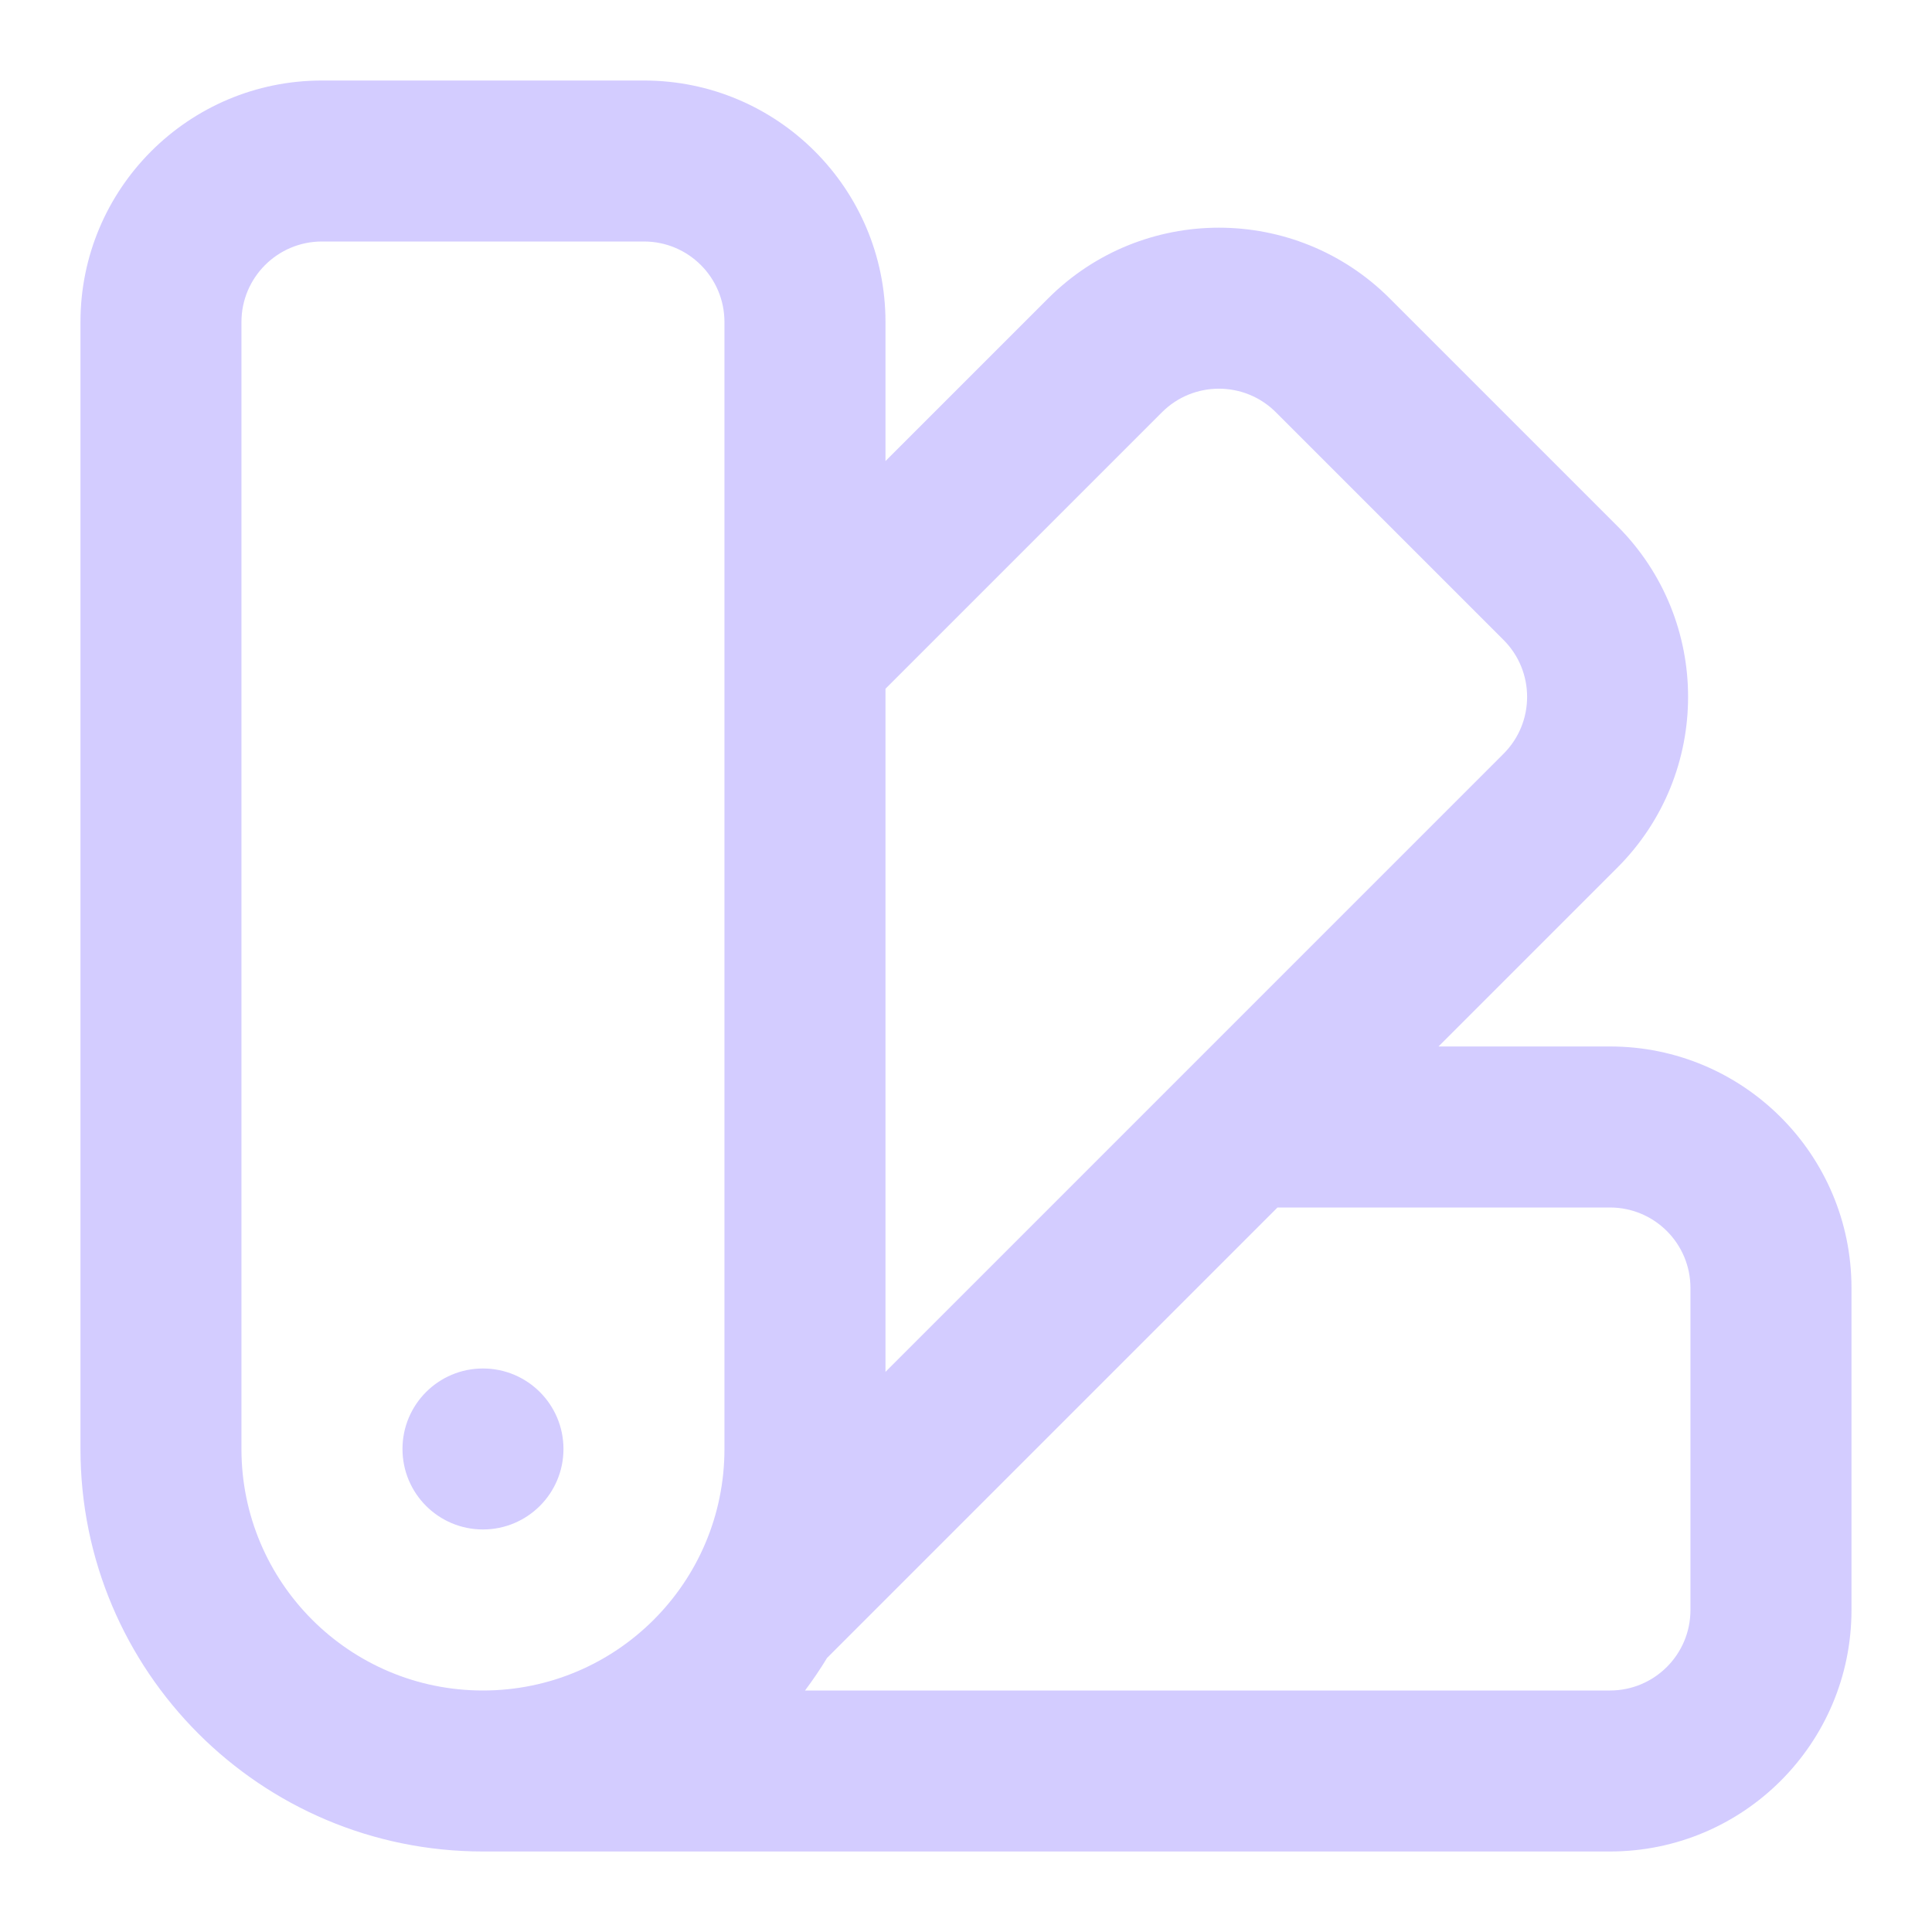 <?xml version="1.0" encoding="UTF-8"?>
<svg xmlns="http://www.w3.org/2000/svg" width="40" height="40" viewBox="0 0 40 40" fill="none">
  <g id="swatch">
    <path id="Path" fill-rule="evenodd" clip-rule="evenodd" d="M6.666 1.667C3.905 1.667 1.666 3.905 1.666 6.667V30C1.666 34.602 5.397 38.333 9.999 38.333H33.333C36.094 38.333 38.333 36.095 38.333 33.333V26.666C38.333 23.905 36.094 21.666 33.333 21.666H29.783L33.486 17.963C35.438 16.011 35.438 12.845 33.486 10.892L28.772 6.178C26.819 4.226 23.653 4.226 21.701 6.178L18.333 9.546V6.667C18.333 3.905 16.094 1.667 13.333 1.667H6.666ZM33.333 35H16.667C16.829 34.783 16.982 34.559 17.123 34.326L18.081 33.368L26.449 25H33.333C34.253 25 34.999 25.746 34.999 26.666V33.333C34.999 34.254 34.253 35 33.333 35ZM14.999 30C14.999 32.761 12.761 35 9.999 35C7.238 35 4.999 32.761 4.999 30V6.667C4.999 5.746 5.746 5 6.666 5H13.333C14.253 5 14.999 5.746 14.999 6.667V30ZM18.333 14.26V28.403L31.129 15.606C31.78 14.956 31.78 13.9 31.129 13.249L26.415 8.535C25.764 7.885 24.709 7.885 24.058 8.535L18.333 14.26ZM9.999 31.666C10.92 31.666 11.666 30.92 11.666 30C11.666 29.079 10.92 28.333 9.999 28.333C9.079 28.333 8.333 29.079 8.333 30C8.333 30.92 9.079 31.666 9.999 31.666Z" fill="#D3CCFF"></path>
  </g>
</svg>
